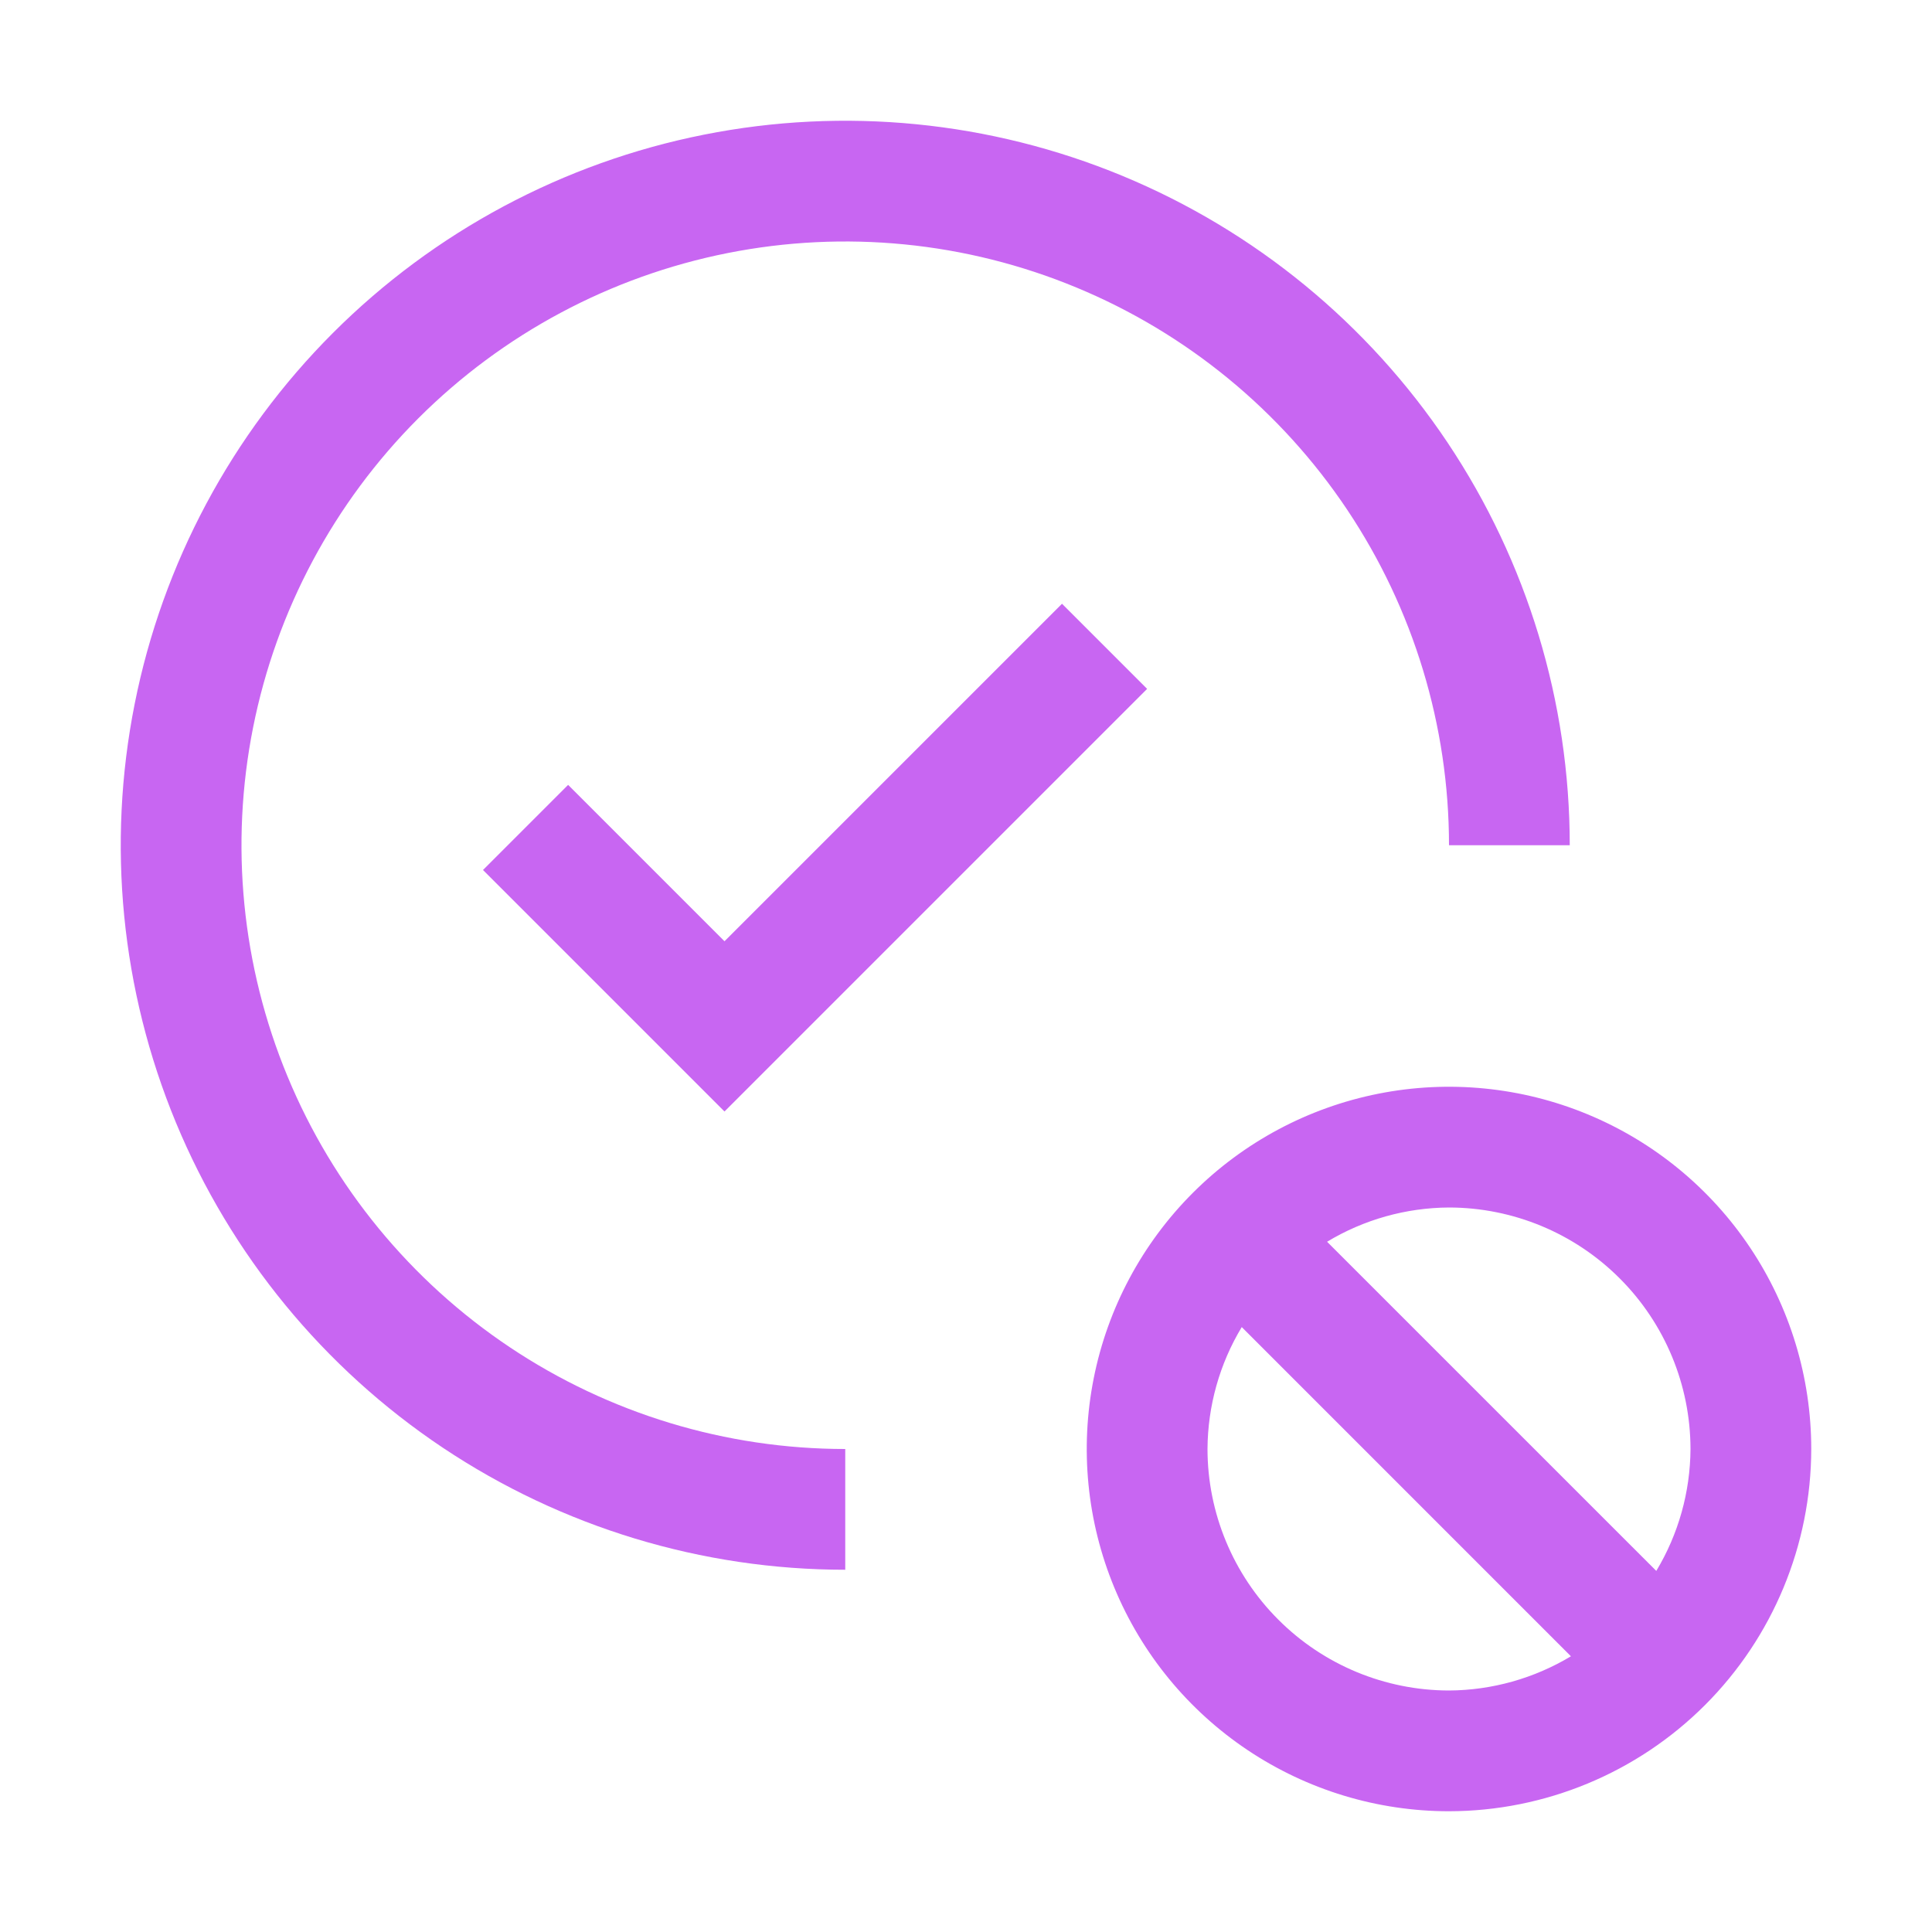 <?xml version="1.0" encoding="UTF-8"?> <svg xmlns="http://www.w3.org/2000/svg" width="48" height="48" viewBox="0 0 48 48" fill="none"><path d="M21 36C18.033 36 15.133 35.12 12.666 33.472C10.2 31.824 8.277 29.481 7.142 26.74C6.006 23.999 5.709 20.983 6.288 18.074C6.867 15.164 8.296 12.491 10.393 10.393C12.491 8.296 15.164 6.867 18.074 6.288C20.983 5.709 23.999 6.006 26.74 7.142C29.481 8.277 31.824 10.2 33.472 12.666C35.12 15.133 36 18.033 36 21H39C39 17.44 37.944 13.96 35.967 11C33.989 8.04 31.177 5.733 27.888 4.37C24.599 3.008 20.98 2.651 17.488 3.346C13.997 4.04 10.789 5.755 8.272 8.272C5.755 10.789 4.04 13.997 3.346 17.488C2.651 20.98 3.008 24.599 4.37 27.888C5.733 31.177 8.04 33.989 11 35.967C13.96 37.944 17.44 39 21 39V36Z" fill="#C866F2"></path><path d="M18 23.385L14.115 19.5L12 21.615L18 27.615L28.5 17.115L26.385 15L18 23.385ZM45 36C45 34.22 44.472 32.48 43.483 31C42.494 29.52 41.089 28.366 39.444 27.685C37.8 27.004 35.99 26.826 34.244 27.173C32.498 27.52 30.895 28.377 29.636 29.636C28.377 30.895 27.52 32.498 27.173 34.244C26.826 35.99 27.004 37.8 27.685 39.444C28.366 41.089 29.52 42.494 31 43.483C32.48 44.472 34.22 45 36 45C38.386 44.997 40.674 44.048 42.361 42.361C44.048 40.674 44.997 38.386 45 36ZM42 36C41.994 37.068 41.701 38.114 41.15 39.029L32.971 30.851C33.886 30.299 34.932 30.006 36 30C37.591 30.002 39.116 30.635 40.24 31.76C41.365 32.884 41.998 34.409 42 36ZM30 36C30.006 34.932 30.299 33.886 30.851 32.971L39.029 41.15C38.114 41.7 37.068 41.994 36 42C34.409 41.998 32.884 41.365 31.76 40.24C30.635 39.116 30.002 37.591 30 36Z" fill="#C866F2"></path></svg> 